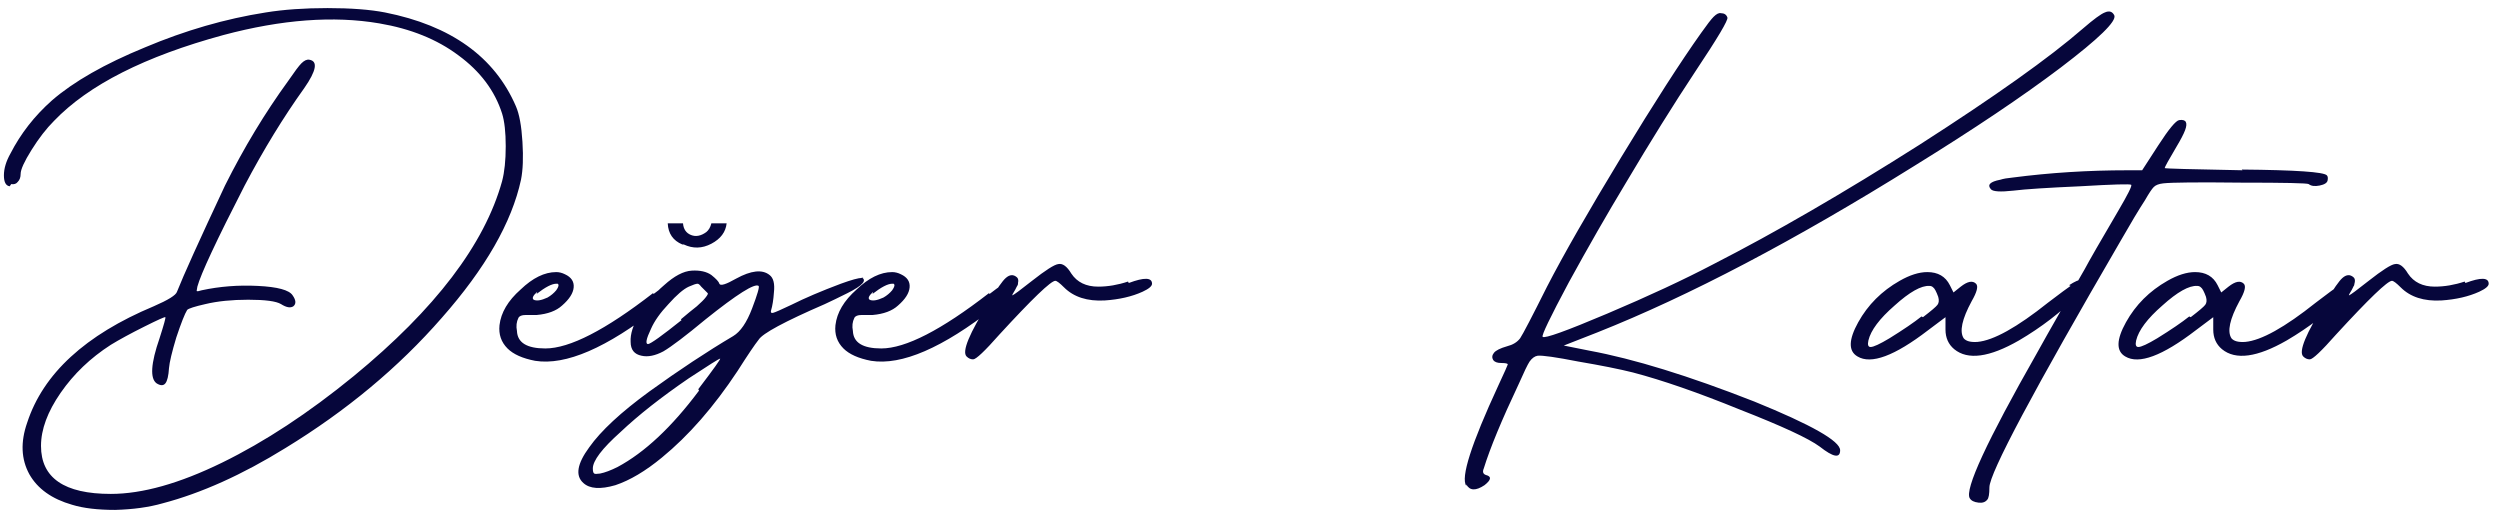 <svg width="220" height="45" viewBox="0 0 220 45" fill="none" xmlns="http://www.w3.org/2000/svg">
<path d="M0.984 16.2L0.856 16.392C0.515 16.349 0.344 16.029 0.344 15.432C0.344 14.835 0.536 14.195 0.92 13.512C1.816 11.763 3.032 10.205 4.568 8.84C6.488 7.176 9.219 5.619 12.76 4.168C16.301 2.675 19.843 1.651 23.384 1.096C24.963 0.84 26.776 0.712 28.824 0.712C30.872 0.712 32.557 0.84 33.88 1.096C39.683 2.248 43.523 5 45.4 9.352C45.699 10.035 45.891 11.08 45.976 12.488C46.061 13.853 46.019 14.963 45.848 15.816C45.037 19.571 42.712 23.624 38.872 27.976C35.075 32.328 30.488 36.147 25.112 39.432C21.315 41.779 17.709 43.4 14.296 44.296C13.101 44.637 11.715 44.829 10.136 44.872C8.6 44.872 7.341 44.723 6.36 44.424C4.568 43.912 3.309 43.016 2.584 41.736C1.859 40.413 1.795 38.899 2.392 37.192C3.8 32.883 7.512 29.469 13.528 26.952C14.808 26.397 15.491 25.971 15.576 25.672C16.131 24.264 17.539 21.149 19.8 16.328C21.464 13 23.32 9.928 25.368 7.112C25.923 6.301 26.307 5.789 26.52 5.576C26.776 5.32 27.011 5.213 27.224 5.256C27.992 5.384 27.843 6.216 26.776 7.752C24.941 10.312 23.192 13.171 21.528 16.328C19.053 21.149 17.667 24.115 17.368 25.224C17.325 25.437 17.304 25.565 17.304 25.608C17.347 25.651 17.496 25.629 17.752 25.544C19.331 25.203 20.973 25.075 22.68 25.16C24.429 25.245 25.453 25.523 25.752 25.992C26.051 26.419 26.072 26.739 25.816 26.952C25.56 27.123 25.197 27.059 24.728 26.76C24.301 26.504 23.341 26.376 21.848 26.376C20.397 26.376 19.139 26.504 18.072 26.76C17.133 26.973 16.6 27.144 16.472 27.272C16.259 27.613 15.939 28.424 15.512 29.704C15.128 30.984 14.915 31.88 14.872 32.392C14.829 33.075 14.723 33.523 14.552 33.736C14.381 33.949 14.125 33.949 13.784 33.736C13.187 33.309 13.272 31.987 14.04 29.768C14.424 28.573 14.595 27.955 14.552 27.912C14.509 27.869 13.891 28.147 12.696 28.744C11.501 29.341 10.52 29.875 9.752 30.344C7.96 31.496 6.488 32.904 5.336 34.568C4.184 36.232 3.608 37.789 3.608 39.24C3.608 42.056 5.656 43.464 9.752 43.464C12.525 43.464 15.789 42.547 19.544 40.712C23.299 38.877 27.16 36.339 31.128 33.096C38.296 27.208 42.648 21.491 44.184 15.944C44.397 15.133 44.504 14.109 44.504 12.872C44.504 11.635 44.397 10.675 44.184 9.992C43.544 7.987 42.264 6.28 40.344 4.872C38.467 3.464 36.141 2.525 33.368 2.056C29.357 1.373 24.792 1.715 19.672 3.08C12.76 4.957 7.789 7.475 4.76 10.632C4.077 11.315 3.416 12.168 2.776 13.192C2.136 14.216 1.816 14.92 1.816 15.304C1.816 15.603 1.731 15.837 1.56 16.008C1.432 16.179 1.24 16.243 0.984 16.2ZM57.461 25.8L57.525 25.864C59.274 24.499 60.106 24.2 60.02 24.968C60.02 25.267 59.316 25.971 57.908 27.08C53.386 30.621 49.781 32.179 47.093 31.752C45.983 31.539 45.172 31.176 44.66 30.664C44.106 30.109 43.871 29.427 43.956 28.616C44.084 27.507 44.703 26.461 45.812 25.48C46.879 24.456 47.925 23.944 48.949 23.944C49.205 23.944 49.461 24.008 49.717 24.136C50.271 24.392 50.527 24.776 50.484 25.288C50.442 25.8 50.1 26.333 49.461 26.888C48.949 27.357 48.202 27.635 47.221 27.72C47.007 27.72 46.687 27.72 46.261 27.72C45.919 27.72 45.706 27.805 45.62 27.976C45.45 28.317 45.407 28.701 45.492 29.128C45.535 30.152 46.367 30.664 47.989 30.664C50.122 30.664 53.279 29.043 57.461 25.8ZM47.221 25.864L47.285 25.672C46.901 26.013 46.794 26.248 46.965 26.376C47.221 26.504 47.626 26.44 48.181 26.184C48.479 26.013 48.735 25.8 48.949 25.544C49.162 25.245 49.205 25.053 49.077 24.968H48.949C48.565 24.968 47.989 25.267 47.221 25.864ZM75.977 24.456L75.784 24.392C76.339 24.648 75.934 25.117 74.569 25.8C73.8 26.184 73.139 26.504 72.585 26.76C69.043 28.296 67.102 29.341 66.76 29.896C66.419 30.323 65.8 31.24 64.904 32.648C62.814 35.805 60.595 38.344 58.248 40.264C56.798 41.459 55.432 42.269 54.153 42.696C52.83 43.08 51.891 43.016 51.337 42.504C50.611 41.864 50.782 40.819 51.849 39.368C52.873 37.917 54.643 36.275 57.16 34.44C59.763 32.563 62.217 30.941 64.52 29.576C65.16 29.192 65.715 28.381 66.184 27.144C66.654 25.907 66.846 25.245 66.76 25.16C66.419 24.904 64.862 25.885 62.089 28.104C60.339 29.555 59.102 30.493 58.377 30.92C57.651 31.304 57.011 31.432 56.456 31.304C55.816 31.176 55.496 30.771 55.496 30.088C55.454 29.405 55.71 28.595 56.264 27.656C56.819 26.717 57.544 25.864 58.441 25.096C59.337 24.285 60.147 23.859 60.873 23.816C61.598 23.773 62.174 23.901 62.6 24.2C63.027 24.541 63.262 24.797 63.304 24.968C63.39 25.181 63.88 25.032 64.776 24.52C66.099 23.795 67.081 23.688 67.721 24.2C68.062 24.456 68.19 24.968 68.105 25.736C68.062 26.376 67.977 26.909 67.849 27.336C67.806 27.507 67.87 27.571 68.04 27.528C68.211 27.485 68.745 27.251 69.641 26.824C70.835 26.227 72.286 25.608 73.993 24.968C74.931 24.627 75.55 24.456 75.849 24.456H75.977ZM59.977 28.168L59.913 28.104C60.467 27.635 60.937 27.251 61.321 26.952C61.705 26.611 61.961 26.355 62.089 26.184C62.259 25.971 62.323 25.843 62.281 25.8L61.705 25.224C61.577 25.053 61.47 24.968 61.385 24.968C61.257 24.968 61.001 25.053 60.617 25.224C60.147 25.437 59.55 25.949 58.825 26.76C58.099 27.528 57.587 28.253 57.288 28.936C56.862 29.832 56.776 30.28 57.032 30.28C57.288 30.237 58.27 29.533 59.977 28.168ZM61.513 34.376L61.449 34.248C62.814 32.456 63.454 31.56 63.368 31.56C63.283 31.56 62.366 32.136 60.617 33.288C58.184 34.952 56.179 36.531 54.6 38.024C52.979 39.475 52.169 40.541 52.169 41.224C52.169 41.48 52.211 41.629 52.297 41.672C52.339 41.715 52.51 41.715 52.809 41.672C53.235 41.587 53.747 41.395 54.344 41.096C56.734 39.816 59.123 37.576 61.513 34.376ZM60.169 21.512H60.041C59.23 21.171 58.803 20.552 58.761 19.656H60.105C60.147 20.168 60.382 20.509 60.809 20.68C61.235 20.851 61.683 20.765 62.153 20.424C62.366 20.253 62.515 19.997 62.6 19.656H63.944C63.859 20.424 63.411 21.021 62.6 21.448C61.79 21.875 60.979 21.896 60.169 21.512ZM87.023 25.8L87.087 25.864C88.836 24.499 89.668 24.2 89.583 24.968C89.583 25.267 88.879 25.971 87.471 27.08C82.948 30.621 79.343 32.179 76.655 31.752C75.546 31.539 74.735 31.176 74.223 30.664C73.668 30.109 73.434 29.427 73.519 28.616C73.647 27.507 74.266 26.461 75.375 25.48C76.442 24.456 77.487 23.944 78.511 23.944C78.767 23.944 79.023 24.008 79.279 24.136C79.834 24.392 80.09 24.776 80.047 25.288C80.004 25.8 79.663 26.333 79.023 26.888C78.511 27.357 77.764 27.635 76.783 27.72C76.57 27.72 76.25 27.72 75.823 27.72C75.482 27.72 75.268 27.805 75.183 27.976C75.012 28.317 74.97 28.701 75.055 29.128C75.098 30.152 75.93 30.664 77.551 30.664C79.684 30.664 82.842 29.043 87.023 25.8ZM76.783 25.864L76.847 25.672C76.463 26.013 76.356 26.248 76.527 26.376C76.783 26.504 77.188 26.44 77.743 26.184C78.042 26.013 78.298 25.8 78.511 25.544C78.724 25.245 78.767 25.053 78.639 24.968H78.511C78.127 24.968 77.551 25.267 76.783 25.864ZM99.267 24.776L99.331 24.904C100.696 24.392 101.379 24.413 101.379 24.968C101.379 25.181 101.102 25.416 100.547 25.672C99.608 26.099 98.499 26.355 97.219 26.44C95.683 26.525 94.488 26.141 93.635 25.288C93.251 24.904 92.995 24.712 92.867 24.712C92.483 24.712 90.84 26.291 87.939 29.448C86.659 30.899 85.891 31.624 85.635 31.624C85.422 31.624 85.23 31.539 85.059 31.368C84.632 30.941 85.294 29.341 87.043 26.568C87.726 25.416 88.216 24.712 88.515 24.456C88.856 24.157 89.176 24.136 89.475 24.392C89.688 24.563 89.646 24.925 89.347 25.48C89.134 25.821 89.048 25.992 89.091 25.992C89.219 25.949 89.795 25.523 90.819 24.712C92.014 23.773 92.782 23.283 93.123 23.24C93.507 23.155 93.891 23.432 94.275 24.072C94.787 24.84 95.576 25.224 96.643 25.224C97.496 25.224 98.371 25.075 99.267 24.776ZM129.036 42.632V42.76C128.524 42.035 129.463 39.091 131.852 33.928C132.407 32.733 132.684 32.115 132.684 32.072C132.684 31.987 132.492 31.944 132.108 31.944C131.767 31.944 131.532 31.859 131.404 31.688C131.276 31.475 131.297 31.261 131.468 31.048C131.639 30.835 132.023 30.643 132.62 30.472C133.132 30.344 133.516 30.109 133.772 29.768C134.028 29.384 134.817 27.869 136.14 25.224C137.591 22.408 139.767 18.611 142.668 13.832C145.569 9.053 147.916 5.405 149.708 2.888C150.22 2.163 150.583 1.693 150.796 1.48C151.052 1.224 151.265 1.117 151.436 1.16C151.735 1.16 151.927 1.288 152.012 1.544C152.097 1.757 151.159 3.336 149.196 6.28C147.276 9.181 145.228 12.467 143.052 16.136C141.431 18.824 139.767 21.725 138.06 24.84C136.396 27.955 135.628 29.555 135.756 29.64C135.927 29.811 137.825 29.128 141.452 27.592C145.079 26.056 148.193 24.605 150.796 23.24C156.215 20.467 162.252 16.968 168.908 12.744C175.564 8.477 180.364 5.064 183.308 2.504C184.247 1.693 184.887 1.224 185.228 1.096C185.612 0.925 185.889 1.011 186.06 1.352C186.273 1.864 184.695 3.4 181.324 5.96C177.996 8.477 173.708 11.357 168.46 14.6C157.921 21.171 148.62 26.056 140.556 29.256L137.612 30.408L139.852 30.856C143.777 31.581 148.62 33.075 154.38 35.336C159.415 37.384 161.932 38.813 161.932 39.624C161.932 40.349 161.335 40.243 160.14 39.304C159.159 38.579 156.812 37.491 153.1 36.04C149.431 34.547 146.295 33.459 143.692 32.776C142.497 32.477 140.897 32.157 138.892 31.816C136.929 31.432 135.735 31.261 135.308 31.304C135.052 31.347 134.817 31.517 134.604 31.816C134.433 32.072 134.113 32.733 133.644 33.8C132.151 36.957 131.127 39.432 130.572 41.224C130.444 41.523 130.508 41.715 130.764 41.8C131.276 41.928 131.233 42.227 130.636 42.696C129.868 43.208 129.335 43.187 129.036 42.632ZM182.211 25.16L182.083 25.096C183.064 24.456 183.576 24.435 183.619 25.032C183.619 25.16 183.384 25.459 182.915 25.928C181.379 27.464 179.63 28.808 177.667 29.96C175.064 31.453 173.166 31.709 171.971 30.728C171.459 30.301 171.203 29.725 171.203 29V27.912L169.667 29.064C166.723 31.325 164.654 32.093 163.459 31.368C162.648 30.899 162.67 29.896 163.523 28.36C164.376 26.824 165.592 25.608 167.171 24.712C168.067 24.2 168.878 23.944 169.603 23.944C170.542 23.944 171.203 24.328 171.587 25.096L171.907 25.736L172.547 25.224C173.144 24.755 173.592 24.669 173.891 24.968C174.104 25.181 173.976 25.693 173.507 26.504C172.654 28.083 172.419 29.171 172.803 29.768C173.016 30.024 173.422 30.131 174.019 30.088C175.427 29.96 177.496 28.808 180.227 26.632C181.294 25.821 181.955 25.331 182.211 25.16ZM169.091 27.848L169.219 27.912C169.944 27.357 170.371 26.995 170.499 26.824C170.627 26.653 170.648 26.419 170.563 26.12C170.392 25.651 170.243 25.373 170.115 25.288C170.03 25.203 169.923 25.16 169.795 25.16C169.07 25.117 168.046 25.693 166.723 26.888C165.4 28.04 164.632 29.064 164.419 29.96C164.334 30.344 164.398 30.536 164.611 30.536C164.867 30.536 165.422 30.28 166.275 29.768C167.512 29 168.451 28.36 169.091 27.848ZM197.341 14.984L197.277 14.92C202.013 14.963 204.509 15.133 204.765 15.432C204.85 15.517 204.871 15.667 204.829 15.88C204.786 16.093 204.551 16.243 204.125 16.328C203.698 16.413 203.378 16.371 203.165 16.2C203.037 16.115 201.053 16.072 197.213 16.072C193.415 16.029 191.133 16.051 190.365 16.136C189.981 16.179 189.703 16.285 189.533 16.456C189.362 16.627 189.106 17.011 188.765 17.608C188.21 18.461 187.506 19.635 186.653 21.128C178.93 34.397 175.068 41.651 175.068 42.888C175.068 43.485 175.004 43.848 174.876 43.976C174.706 44.189 174.45 44.275 174.108 44.232C173.724 44.189 173.468 44.061 173.34 43.848C172.871 43.08 174.834 38.835 179.228 31.112C179.698 30.259 180.444 28.936 181.468 27.144C182.492 25.352 183.154 24.2 183.453 23.688C183.837 22.963 184.818 21.256 186.397 18.568C187.25 17.117 187.634 16.349 187.549 16.264C187.463 16.179 185.97 16.221 183.069 16.392C180.167 16.52 178.204 16.648 177.18 16.776C176.028 16.904 175.367 16.861 175.196 16.648C174.855 16.264 175.132 15.987 176.028 15.816C176.284 15.731 176.647 15.667 177.116 15.624C180.402 15.197 183.773 14.984 187.229 14.984H188.509L189.917 12.808C190.855 11.357 191.474 10.611 191.773 10.568C192.37 10.483 192.541 10.781 192.285 11.464C192.157 11.805 191.901 12.296 191.517 12.936C190.834 14.088 190.493 14.707 190.493 14.792C190.493 14.835 192.775 14.899 197.341 14.984ZM205.774 25.16L205.646 25.096C206.627 24.456 207.139 24.435 207.182 25.032C207.182 25.16 206.947 25.459 206.478 25.928C204.942 27.464 203.192 28.808 201.23 29.96C198.627 31.453 196.728 31.709 195.534 30.728C195.022 30.301 194.766 29.725 194.766 29V27.912L193.23 29.064C190.285 31.325 188.216 32.093 187.021 31.368C186.211 30.899 186.232 29.896 187.085 28.36C187.939 26.824 189.155 25.608 190.733 24.712C191.63 24.2 192.44 23.944 193.166 23.944C194.104 23.944 194.766 24.328 195.15 25.096L195.47 25.736L196.11 25.224C196.707 24.755 197.155 24.669 197.454 24.968C197.667 25.181 197.539 25.693 197.07 26.504C196.216 28.083 195.982 29.171 196.366 29.768C196.579 30.024 196.984 30.131 197.582 30.088C198.99 29.96 201.059 28.808 203.79 26.632C204.856 25.821 205.518 25.331 205.774 25.16ZM192.654 27.848L192.782 27.912C193.507 27.357 193.934 26.995 194.062 26.824C194.19 26.653 194.211 26.419 194.126 26.12C193.955 25.651 193.806 25.373 193.678 25.288C193.592 25.203 193.486 25.16 193.358 25.16C192.632 25.117 191.608 25.693 190.285 26.888C188.963 28.04 188.195 29.064 187.981 29.96C187.896 30.344 187.96 30.536 188.173 30.536C188.429 30.536 188.984 30.28 189.837 29.768C191.075 29 192.014 28.36 192.654 27.848ZM216.892 24.776L216.956 24.904C218.321 24.392 219.004 24.413 219.004 24.968C219.004 25.181 218.727 25.416 218.172 25.672C217.233 26.099 216.124 26.355 214.844 26.44C213.308 26.525 212.113 26.141 211.26 25.288C210.876 24.904 210.62 24.712 210.492 24.712C210.108 24.712 208.465 26.291 205.564 29.448C204.284 30.899 203.516 31.624 203.26 31.624C203.047 31.624 202.855 31.539 202.684 31.368C202.257 30.941 202.919 29.341 204.668 26.568C205.351 25.416 205.841 24.712 206.14 24.456C206.481 24.157 206.801 24.136 207.1 24.392C207.313 24.563 207.271 24.925 206.972 25.48C206.759 25.821 206.673 25.992 206.716 25.992C206.844 25.949 207.42 25.523 208.444 24.712C209.639 23.773 210.407 23.283 210.748 23.24C211.132 23.155 211.516 23.432 211.9 24.072C212.412 24.84 213.201 25.224 214.268 25.224C215.121 25.224 215.996 25.075 216.892 24.776Z" fill="#06063B"/>
</svg>
